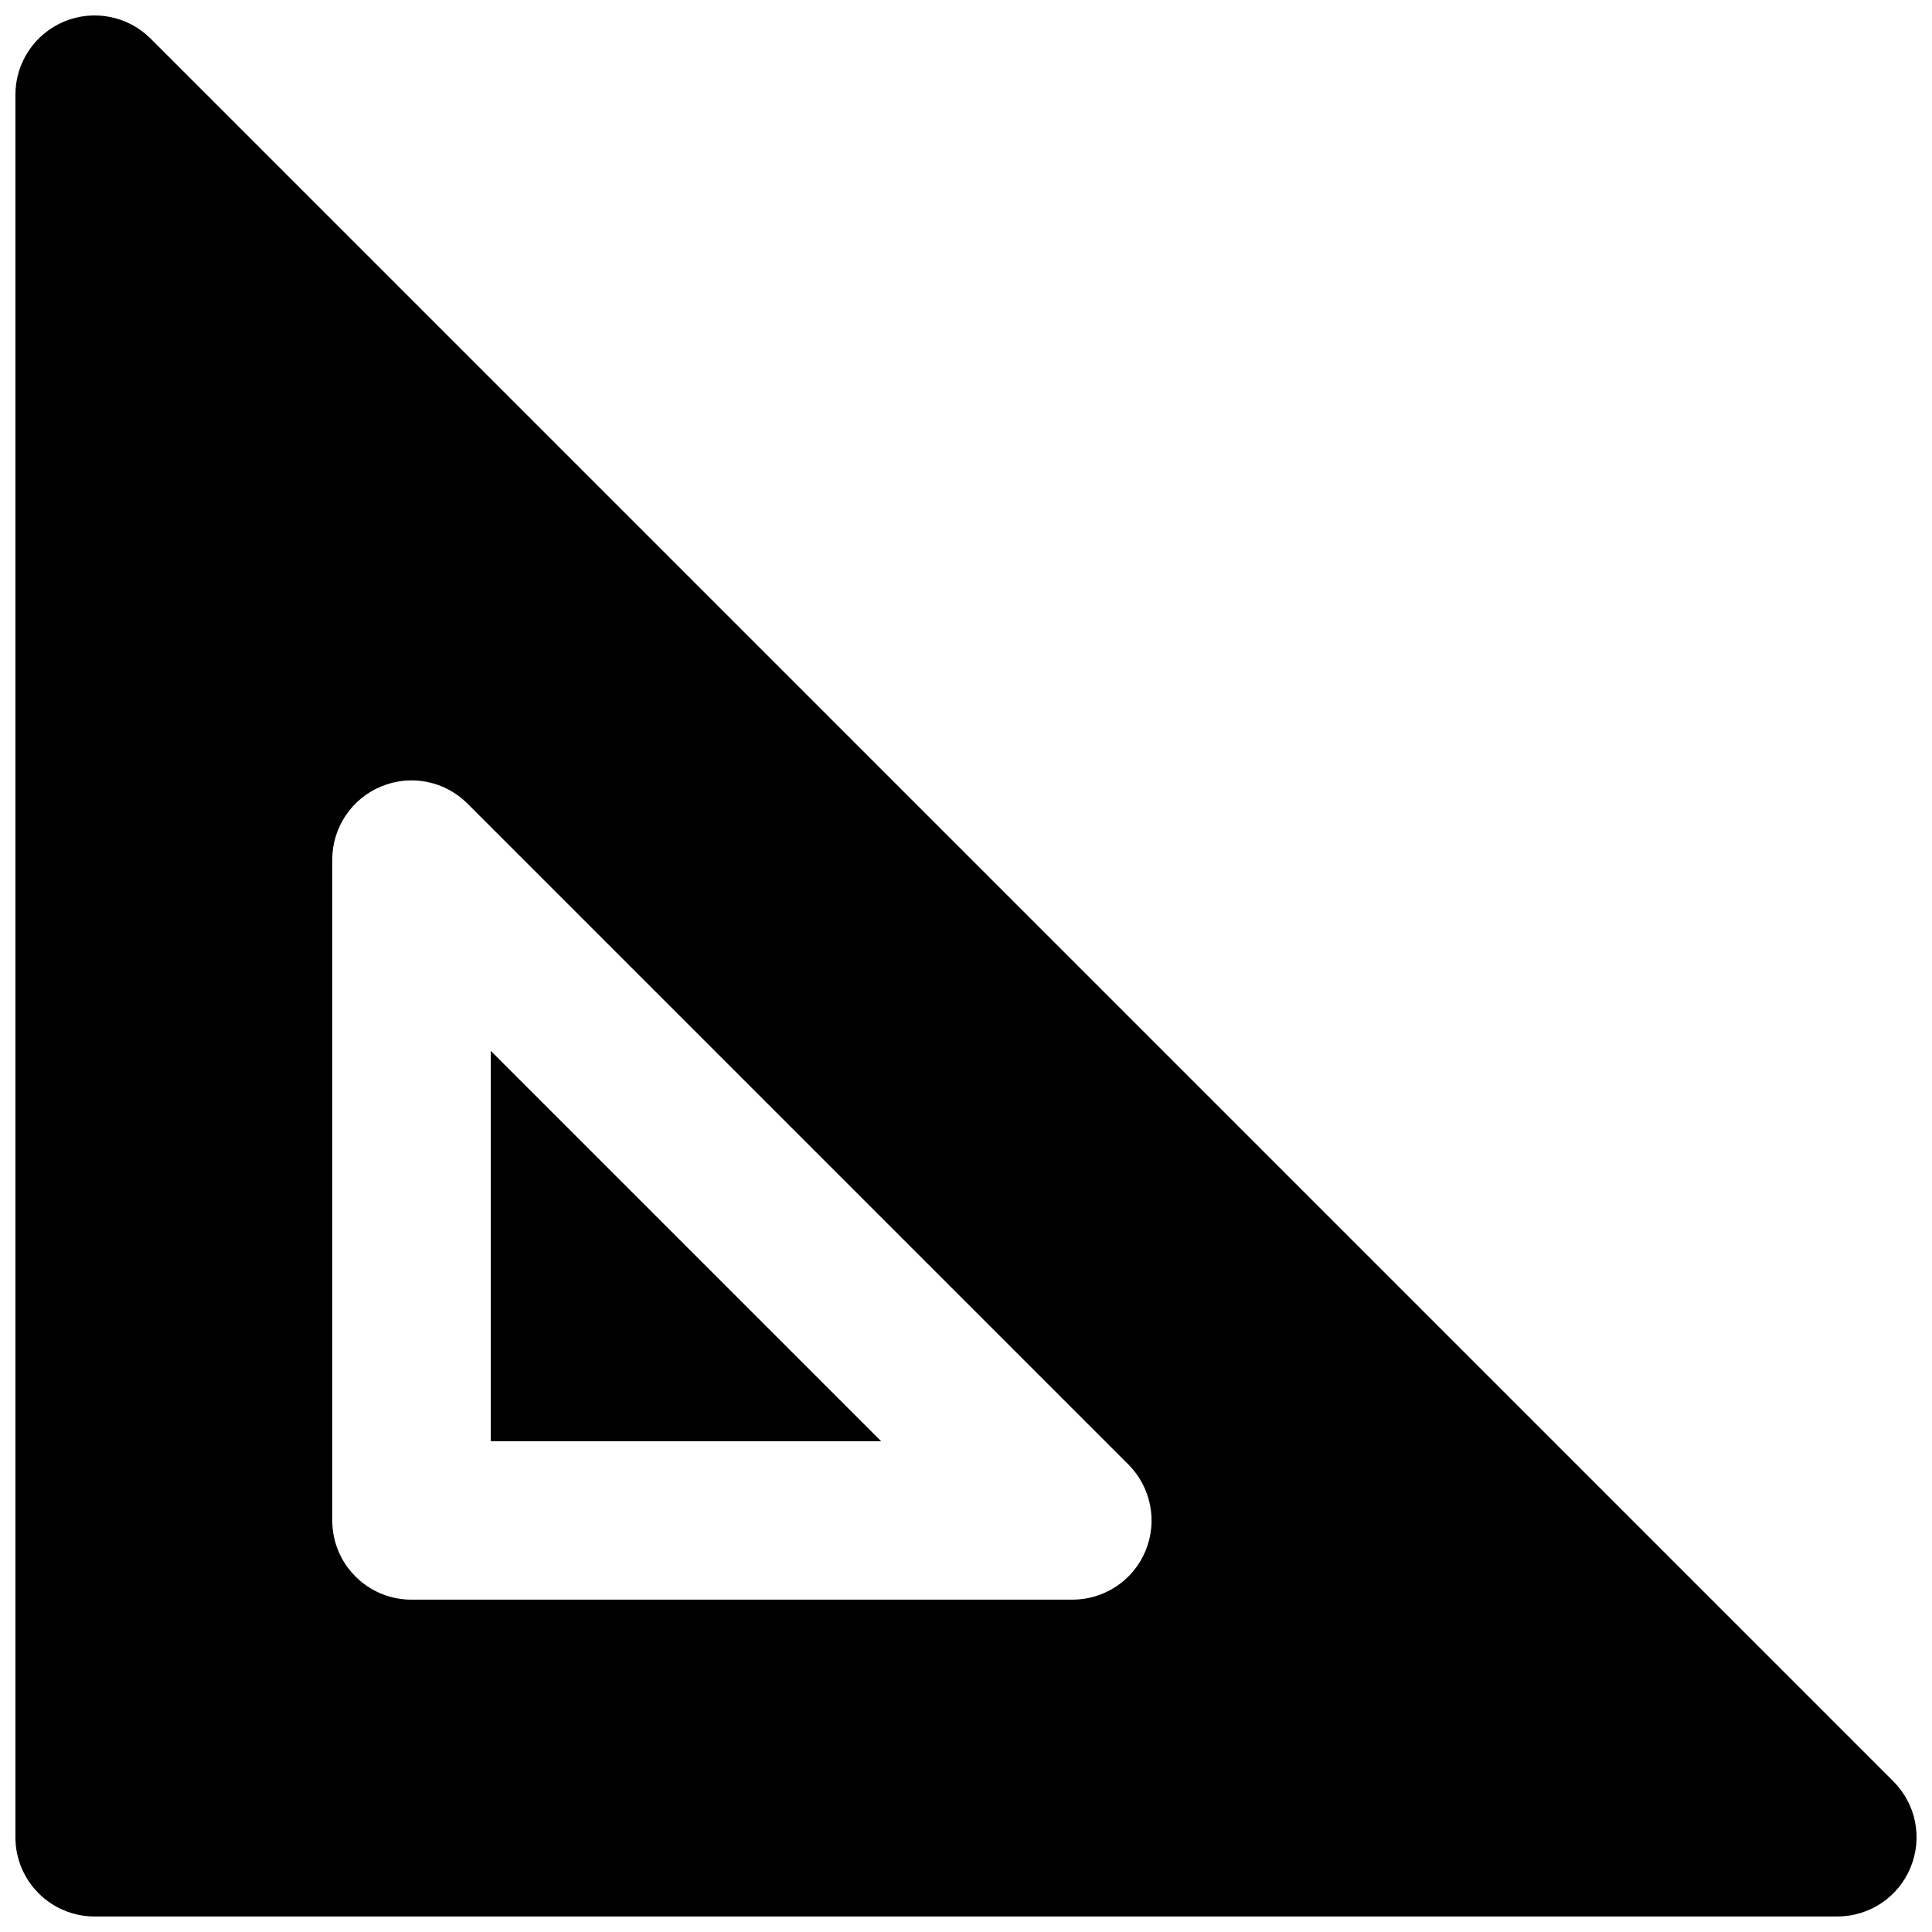 <?xml version="1.0" encoding="UTF-8"?>
<!-- Uploaded to: ICON Repo, www.svgrepo.com, Generator: ICON Repo Mixer Tools -->
<svg width="800px" height="800px" version="1.1" viewBox="144 144 512 512" xmlns="http://www.w3.org/2000/svg">
 <defs>
  <clipPath id="a">
   <path d="m148.09 148.09h503.81v503.81h-503.81z"/>
  </clipPath>
 </defs>
 <g clip-path="url(#a)">
  <path d="m447.58 554.98c-3.231 7.848-10.914 12.949-19.395 12.949h-175.14c-11.59 0-20.992-9.383-20.992-20.992v-175.14c0-8.48 5.121-16.141 12.973-19.375 7.852-3.273 16.855-1.469 22.859 4.535l175.14 175.14c6.004 6.004 7.809 15.031 4.555 22.883m198.17 61.086-461.83-461.83c-6.004-6-15.008-7.785-22.859-4.555-7.852 3.254-12.973 10.918-12.973 19.398v461.82c0 11.609 9.402 20.992 20.992 20.992h461.82c8.504 0 16.164-5.102 19.398-12.953 3.273-7.848 1.469-16.875-4.555-22.879" fill-rule="evenodd"/>
 </g>
 <path d="m274.05 525.95h103.47l-103.47-103.47z" fill-rule="evenodd"/>
</svg>
